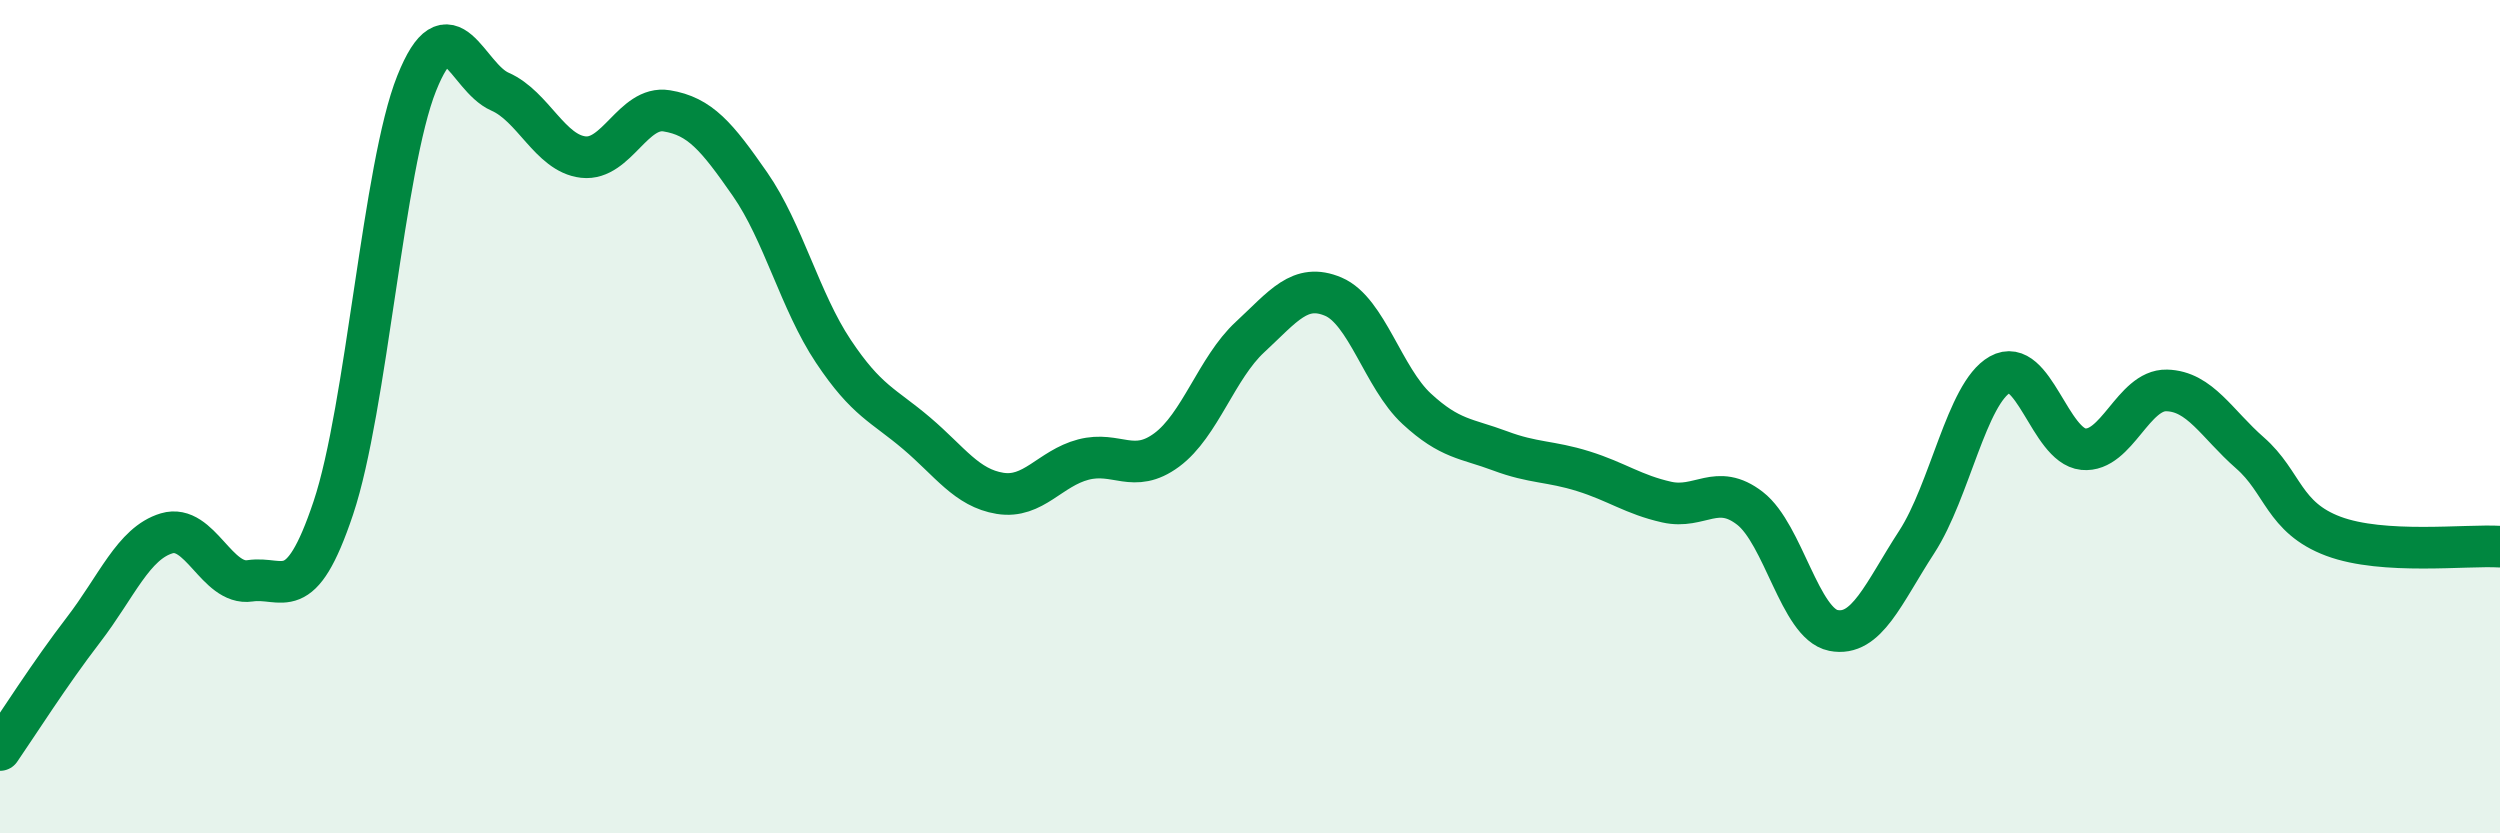 
    <svg width="60" height="20" viewBox="0 0 60 20" xmlns="http://www.w3.org/2000/svg">
      <path
        d="M 0,18 C 0.4,17.42 1.2,16.16 2,15.12 C 2.8,14.08 3.2,13.04 4,12.8 C 4.8,12.56 5.2,14.06 6,13.94 C 6.8,13.82 7.2,14.58 8,12.19 C 8.8,9.8 9.2,4 10,2 C 10.8,0 11.2,1.85 12,2.2 C 12.8,2.55 13.2,3.68 14,3.77 C 14.8,3.86 15.2,2.53 16,2.66 C 16.8,2.79 17.2,3.27 18,4.42 C 18.8,5.57 19.2,7.23 20,8.43 C 20.8,9.63 21.2,9.72 22,10.4 C 22.8,11.08 23.2,11.71 24,11.84 C 24.8,11.97 25.2,11.24 26,11.03 C 26.8,10.82 27.2,11.39 28,10.8 C 28.8,10.21 29.2,8.83 30,8.09 C 30.8,7.35 31.2,6.78 32,7.12 C 32.8,7.46 33.2,9.07 34,9.81 C 34.8,10.55 35.2,10.52 36,10.82 C 36.8,11.12 37.2,11.06 38,11.31 C 38.8,11.56 39.2,11.87 40,12.05 C 40.8,12.23 41.2,11.58 42,12.2 C 42.8,12.82 43.2,14.97 44,15.13 C 44.8,15.29 45.2,14.24 46,13.01 C 46.8,11.78 47.2,9.44 48,8.99 C 48.8,8.54 49.2,10.7 50,10.78 C 50.8,10.86 51.2,9.35 52,9.37 C 52.8,9.39 53.2,10.17 54,10.87 C 54.8,11.57 54.8,12.42 56,12.87 C 57.2,13.32 59.2,13.07 60,13.12L60 20L0 20Z"
        fill="#008740"
        opacity="0.1"
        stroke-linecap="round"
        stroke-linejoin="round"
      />
      <path
        d="M 0,18 C 0.4,17.42 1.2,16.16 2,15.12 C 2.8,14.08 3.2,13.04 4,12.8 C 4.8,12.56 5.2,14.06 6,13.94 C 6.8,13.82 7.2,14.58 8,12.19 C 8.8,9.8 9.2,4 10,2 C 10.8,0 11.2,1.85 12,2.2 C 12.8,2.55 13.2,3.68 14,3.77 C 14.8,3.86 15.2,2.53 16,2.66 C 16.8,2.79 17.2,3.27 18,4.42 C 18.8,5.57 19.2,7.23 20,8.43 C 20.8,9.63 21.2,9.72 22,10.4 C 22.8,11.08 23.2,11.71 24,11.84 C 24.8,11.97 25.2,11.24 26,11.03 C 26.8,10.82 27.2,11.39 28,10.8 C 28.8,10.21 29.2,8.83 30,8.09 C 30.8,7.35 31.2,6.78 32,7.12 C 32.8,7.46 33.2,9.07 34,9.81 C 34.8,10.55 35.2,10.52 36,10.82 C 36.8,11.12 37.2,11.06 38,11.31 C 38.8,11.56 39.2,11.87 40,12.05 C 40.8,12.23 41.2,11.58 42,12.2 C 42.8,12.82 43.2,14.97 44,15.13 C 44.8,15.29 45.2,14.24 46,13.01 C 46.8,11.78 47.2,9.44 48,8.99 C 48.8,8.54 49.2,10.7 50,10.78 C 50.8,10.86 51.2,9.35 52,9.37 C 52.8,9.39 53.2,10.17 54,10.87 C 54.8,11.57 54.8,12.42 56,12.87 C 57.2,13.32 59.2,13.07 60,13.12"
        stroke="#008740"
        stroke-width="1"
        fill="none"
        stroke-linecap="round"
        stroke-linejoin="round"
      />
    </svg>
  